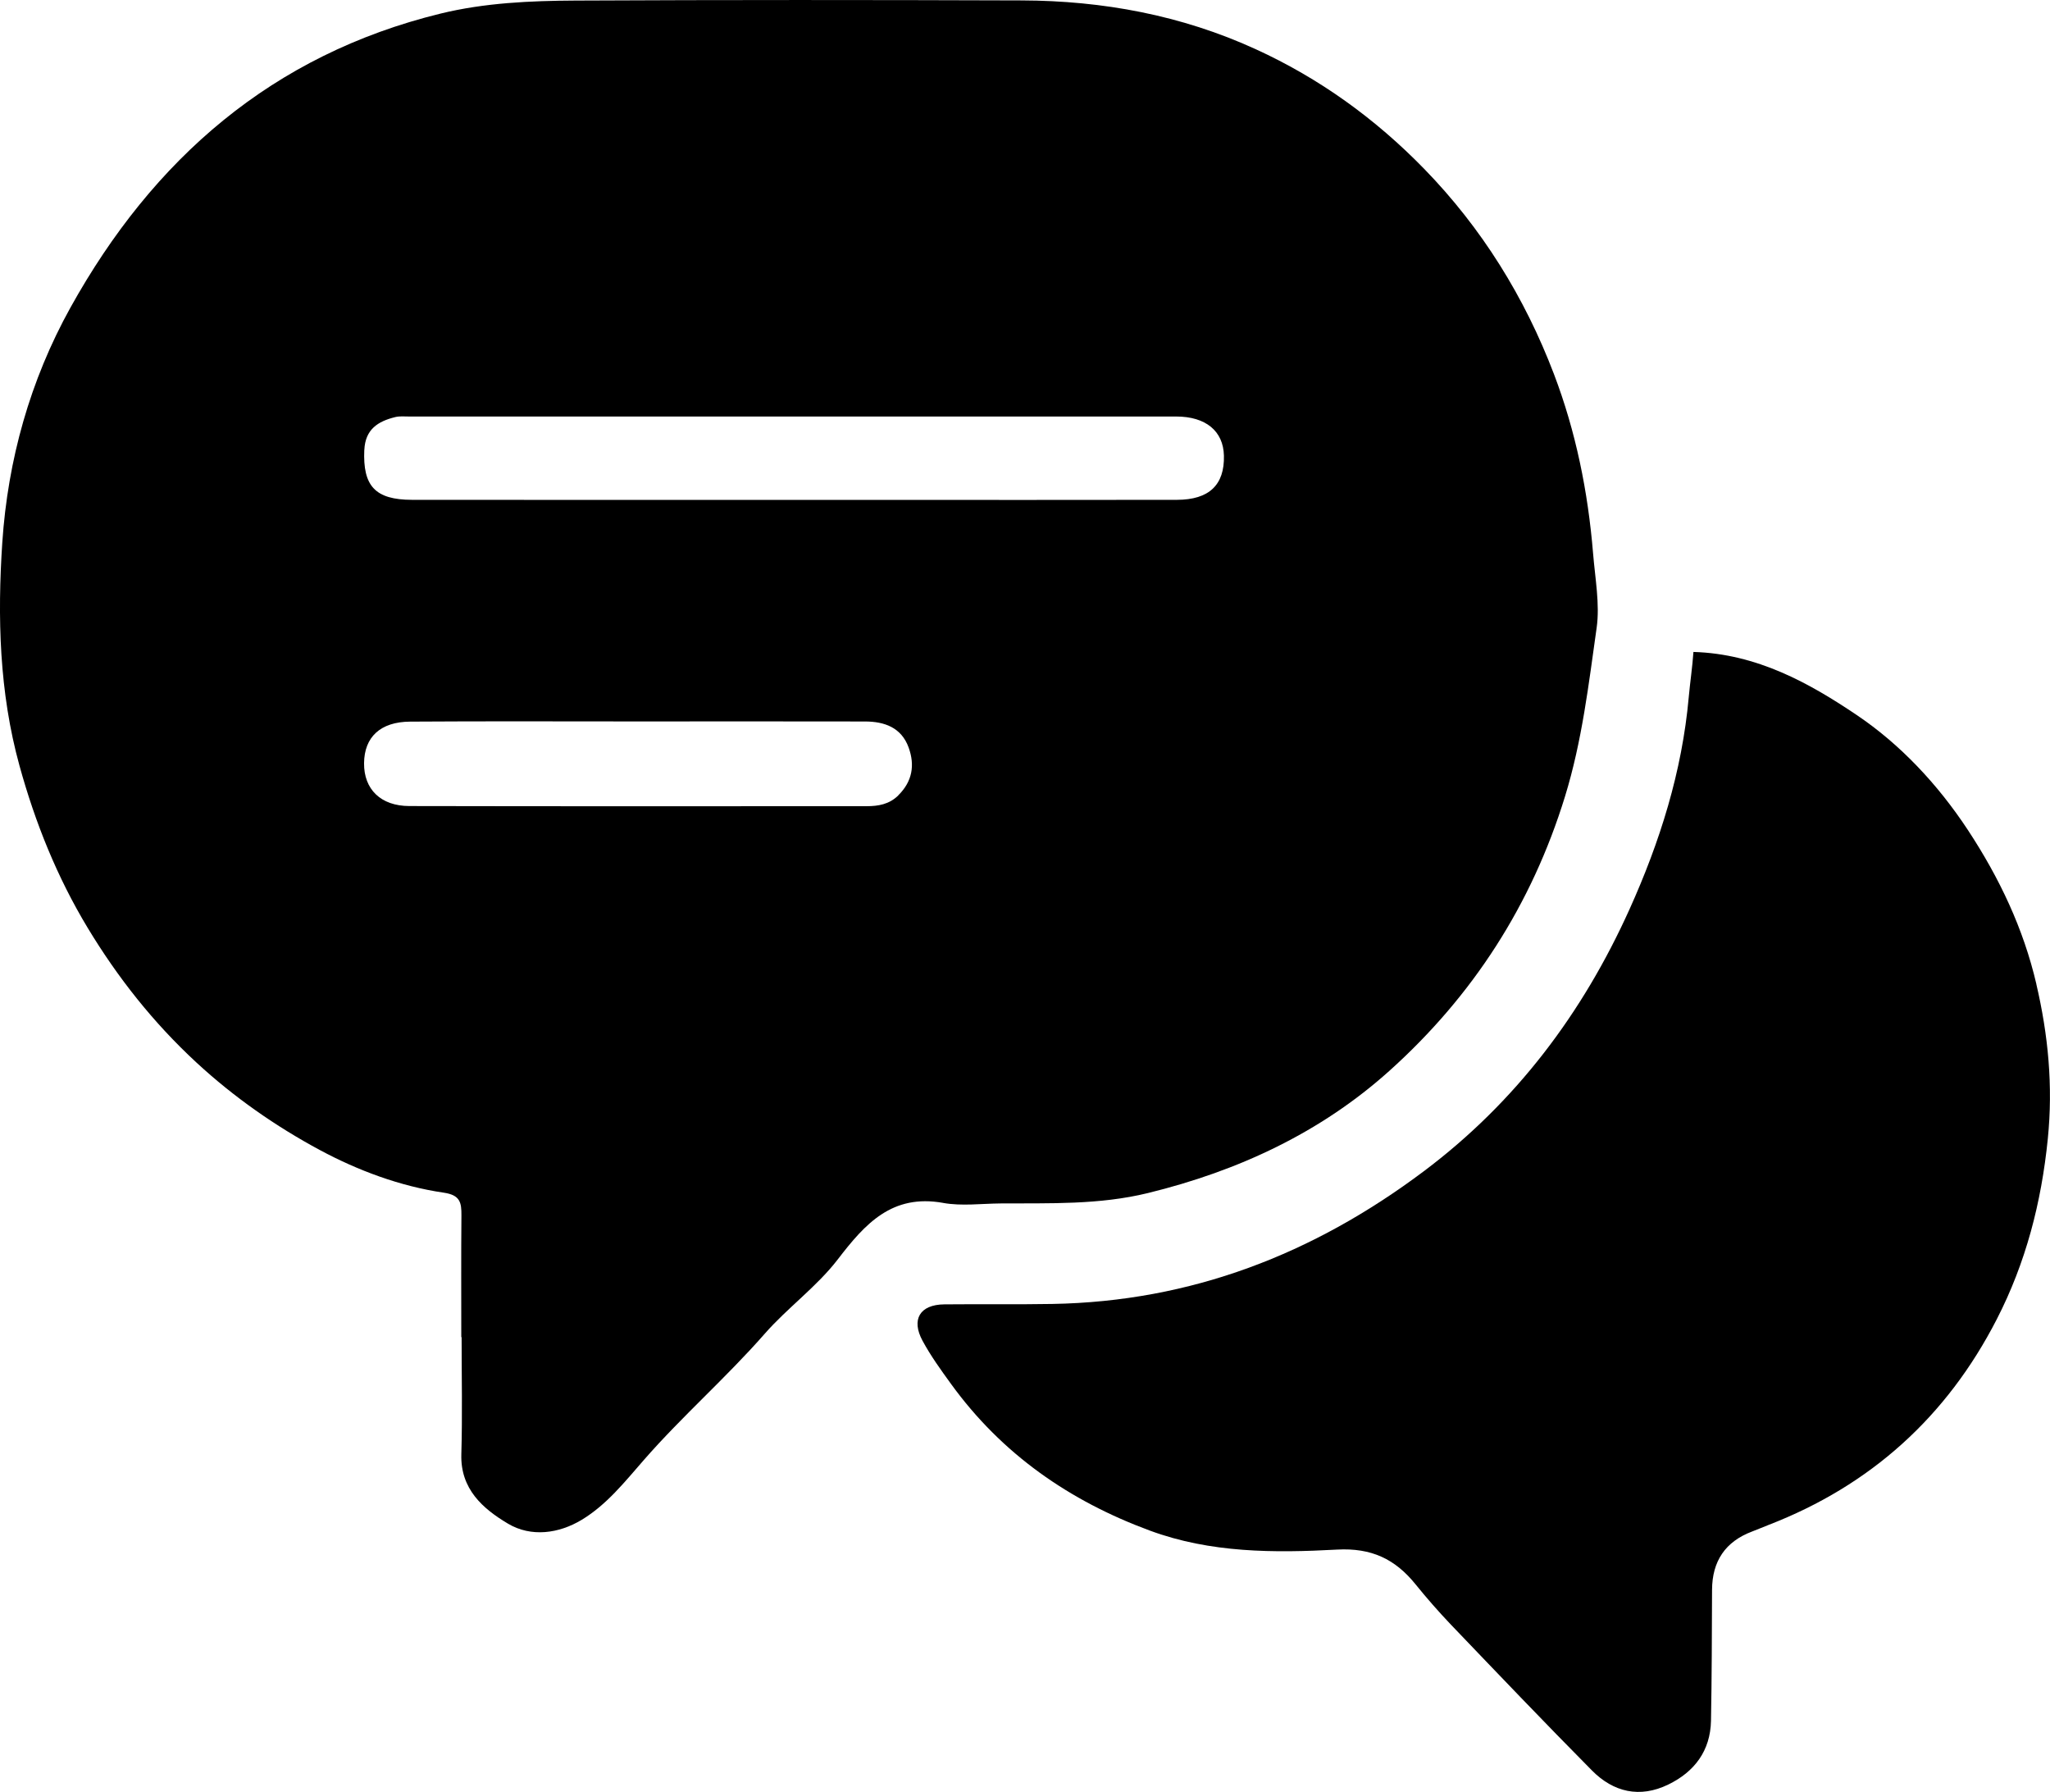 <svg xmlns="http://www.w3.org/2000/svg" id="Layer_1" viewBox="0 0 446.14 389.9"><path d="m205.27,261.75c4.04.72,8.32.14,12.48.11,10.74-.07,21.48.33,32.07-2.26,19.61-4.8,37.56-13.12,52.57-26.61,18.12-16.29,30.94-36.1,38.2-59.68,3.72-12.08,5.15-24.44,6.89-36.73.72-5.07-.34-10.79-.78-16.18-1.11-13.46-3.75-26.48-8.51-38.99-6.37-16.73-15.71-31.79-28.24-44.66-10.6-10.89-22.81-19.72-36.68-26.05C257.12,3.31,240.01.15,222.34.09c-32.34-.11-64.69-.13-97.03.03-9.87.05-19.85.49-29.45,2.84C59.28,11.92,33.3,34.57,15.33,66.93,6.54,82.76,1.7,100.1.5,118.04c-1.08,16.24-.67,32.58,3.74,48.57,3.43,12.44,8.19,24.26,14.84,35.28,6.54,10.83,14.26,20.6,23.66,29.3,8.21,7.59,17.31,13.91,26.87,19.05,8.24,4.43,17.46,7.89,26.98,9.28,3.56.52,3.85,2.15,3.83,4.93-.08,8.83-.03,17.67-.03,26.5.02,0,.05,0,.07,0,0,8.5.19,17.01-.06,25.5-.22,7.59,4.72,11.85,10.14,15.08,5.04,3,11.07,2.18,16.06-.83,5.42-3.27,9.36-8.25,13.55-13.05,8.32-9.52,17.91-17.89,26.28-27.44,4.98-5.68,11.32-10.22,15.89-16.17,5.97-7.79,11.82-14.28,22.93-12.3ZM79.29,97.91c.2-4.52,2.99-6.24,6.74-7.16.95-.23,1.99-.12,2.99-.12,55.65,0,111.3-.01,166.94,0,6.47,0,10.27,3.18,10.4,8.5.16,6.37-3.2,9.62-10.24,9.63-22.33.04-44.65.02-66.98.01-5.66,0-11.33,0-16.99,0-27.49,0-54.98.02-82.47-.01-8.06-.01-10.74-3.02-10.4-10.86Zm116.19,75.18c-1.97,1.93-4.34,2.33-6.88,2.33-33.17.01-66.34.04-99.51-.03-6.26-.01-9.91-3.68-9.86-9.32.05-5.68,3.53-9.01,10.04-9.05,16.5-.11,33-.04,49.5-.04,16.5,0,33-.03,49.5.01,4.21.01,7.89,1.3,9.47,5.65,1.41,3.87.81,7.41-2.27,10.44Z"></path><path d="m443.18,214.15c-2.82-12.09-8.02-23.08-14.92-33.56-6.57-9.97-14.74-18.64-24.16-24.99-10.27-6.92-21.7-13.34-35.56-13.74-.23,3.35-.73,6.62-1.02,9.83-1.45,16.22-6.28,31.51-12.89,46.16-10.2,22.6-24.69,41.93-44.79,57.02-24.05,18.04-50.64,28.34-80.83,28.86-7.83.14-15.66.01-23.49.09-5.39.05-7.23,3.33-4.76,7.9,1.8,3.33,3.98,6.34,6.2,9.4,11.07,15.28,25.8,25.48,43.29,31.93,13.18,4.87,27.04,4.88,40.74,4.13,7.48-.41,12.64,2.07,17.06,7.54,2.45,3.03,5.03,5.98,7.72,8.8,10.18,10.63,20.34,21.28,30.69,31.73,4.67,4.72,10.41,6.06,16.59,3.06,5.73-2.78,9.18-7.36,9.31-13.89.18-9.49.19-18.98.23-28.47q.04-9.42,8.68-12.69c1.21-.46,2.4-.97,3.6-1.44,22.26-8.6,38.82-23.59,49.69-44.77,6.32-12.31,9.7-25.36,11.1-39.24,1.16-11.53.09-22.6-2.49-33.64Z"></path></svg>